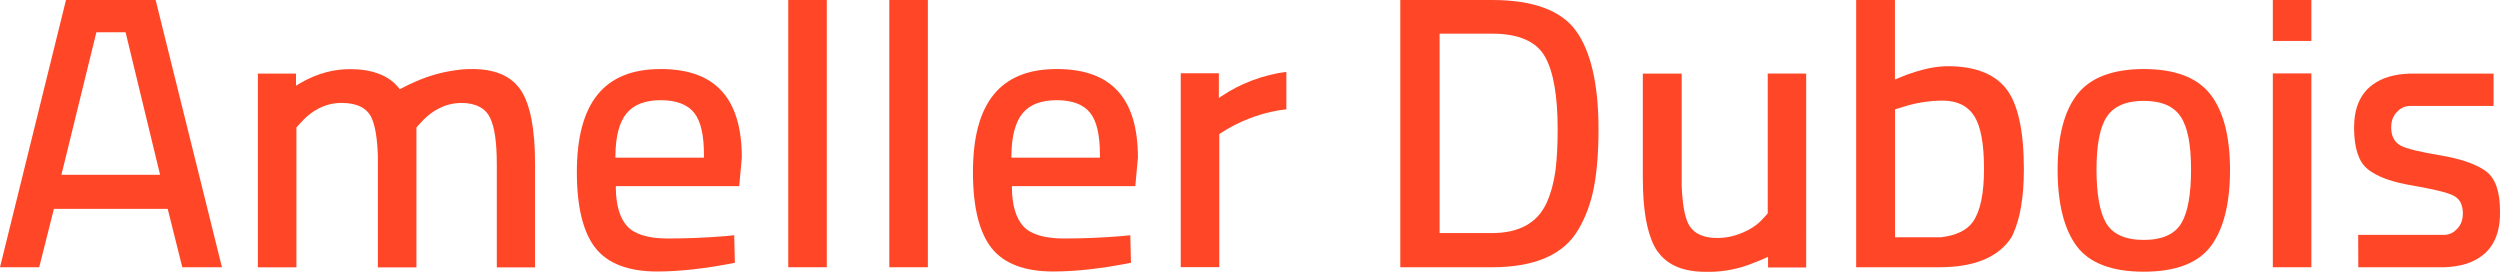 <?xml version="1.0" encoding="UTF-8"?>
<svg xmlns="http://www.w3.org/2000/svg" id="Calque_1" data-name="Calque 1" viewBox="0 0 2290.08 249" preserveAspectRatio="xMinYMin" width="229" height="25">
  <defs>
    <style>
      .cls-1 {
        fill: #ff4626;
      }
    </style>
  </defs>
  <path class="cls-1" d="M605.14,63.25c-51.68,0-76.72,30.93-76.72,94.57,0,31.82,5.79,55.27,17.16,69.53,11.27,14.17,30.23,21.35,56.36,21.35,20.65,0,44.59-2.69,71.23-7.98l-.6-25.24-7.88.8c-18.16,1.5-36.11,2.19-53.27,2.19s-30.23-3.79-36.91-11.27c-6.68-7.38-10.18-18.95-10.38-34.52v-2.19h113.03l2.39-26.44c-.2-54.27-24.44-80.81-74.42-80.81M644.85,144.45h-81.1v-2.19c.2-17.66,3.69-30.53,10.18-38.41,6.58-8.08,17.16-12.07,31.32-12.07s24.54,3.89,30.63,11.57c6.09,7.58,8.98,20.35,8.98,39.01v2.09h0Z"/>
  <rect class="cls-1" x="722.06" width="35.31" height="244.81"/>
  <rect class="cls-1" x="814.64" width="35.31" height="244.81"/>
  <path class="cls-1" d="M967.97,63.25c-51.68,0-76.72,30.93-76.72,94.57,0,31.82,5.79,55.27,17.16,69.53,11.27,14.17,30.23,21.35,56.36,21.35,20.65,0,44.59-2.69,71.23-7.98l-.6-25.24-7.88.8c-18.16,1.5-36.11,2.19-53.27,2.19s-30.23-3.79-36.91-11.27c-6.68-7.38-10.18-19.05-10.38-34.52v-2.19h113.03l2.39-26.44c-.2-54.27-24.44-80.81-74.42-80.81M1007.57,144.45h-81.1v-2.19c.2-17.56,3.69-30.53,10.18-38.41,6.58-8.08,17.06-12.07,31.32-12.07s24.54,3.89,30.63,11.57c6.09,7.58,8.98,20.35,8.98,39.01v2.09h0Z"/>
  <path class="cls-1" d="M1282.71,244.81h84c39.01,0,65.54-11.47,78.91-34.22,6.88-11.57,11.77-24.74,14.47-39.11,2.79-14.47,4.19-32.32,4.19-53.27,0-40.8-6.98-71.13-20.65-89.98C1430.05,9.48,1404.22,0,1366.81,0h-84.1v244.81h0ZM1366.81,213.49h-48.08V30.83h48.08c24.24,0,40.6,7.08,48.48,21.15,7.68,13.57,11.57,35.91,11.57,66.14,0,15.16-.7,27.93-2,38.11-1.4,10.37-3.99,20.25-7.98,29.33-8.48,18.66-25.34,27.93-50.08,27.93"/>
  <path class="cls-1" d="M1903.11,86.09c-12.17,15.26-18.26,38.71-18.26,69.63s5.99,54.47,17.66,70.03c11.67,15.36,32.22,23.14,61.25,23.14s49.58-7.78,61.25-23.14c11.77-15.56,17.76-39.11,17.76-70.03s-6.09-54.27-18.26-69.63c-11.97-15.16-32.42-22.84-60.65-22.84s-48.78,7.68-60.75,22.84M1963.77,219.77c-17.06,0-28.63-5.29-34.62-15.66-5.79-9.98-8.68-26.44-8.68-48.78s2.99-38.41,9.28-48.18c6.38-9.78,17.76-14.76,34.02-14.76s27.73,4.99,34.02,14.76c6.28,9.68,9.28,25.44,9.28,48.18s-2.89,38.81-8.68,48.78c-5.99,10.38-17.56,15.66-34.62,15.66"/>
  <path class="cls-1" d="M2081.98,244.81h35.31V67.24h-35.31v177.57ZM2081.98,37.51h35.31V0h-35.31v37.51Z"/>
  <path class="cls-1" d="M2160.29,244.81h78.81c14.17-.5,25.34-3.79,34.02-10.18,11.27-8.28,16.96-21.55,16.96-39.31v-2c0-17.86-4.19-29.83-12.57-36.21-1.1-.9-2.39-1.7-3.69-2.49-8.68-5.29-21.35-9.38-37.61-12.17-19.65-3.29-31.82-6.19-37.11-9.08-2.59-1.4-4.69-3.39-6.09-5.79-1.6-2.69-2.49-6.09-2.59-9.98v-.7c0-7.58,2.39-12.47,8.28-17.06,2.19-1.6,5.79-2.79,8.58-2.79h76.91v-29.63h-76.81c-14.17.5-25.34,3.79-34.02,10.18-11.27,8.28-16.96,21.45-16.96,39.31v1c.2,17.66,4.09,29.73,11.67,36.31,1.3,1.2,2.89,2.39,4.69,3.49,8.18,5.29,20.35,9.38,36.21,12.07,19.65,3.39,32.52,6.48,38.01,9.18,2.79,1.4,4.99,3.19,6.48,5.59,1.6,2.79,2.49,6.19,2.59,10.08v.7c0,7.58-2.39,12.47-8.38,17.06-2.1,1.6-5.69,2.79-8.58,2.79h-78.91l.1,29.63Z"/>
  <path class="cls-1" d="M167,244.81h36.31L142.56,0H60.45L0,244.81h35.91l13.47-53.47h104.25l13.37,53.47ZM146.65,160.11H56.26L88.29,29.53h26.74l31.62,130.59Z"/>
  <path class="cls-1" d="M477.05,82.5l-.7-.9c-8.58-12.17-23.24-18.36-43.69-18.36l-1,.1-1-.1c-3.99,0-8.18.3-12.37,1-12.27,1.5-24.74,4.89-37.11,10.28-4.49,1.9-8.88,3.99-13.37,6.38l-1.6.8-1.1-1.4c-4.79-5.89-11.07-10.18-18.85-12.97-7.28-2.69-15.76-3.99-25.64-3.99-13.87,0-29.43,3.29-46.19,13.17l-3.29,2v-11.07h-34.92v177.47h35.31V116.82s1.2-1.7,6.78-7.38c6.98-6.98,18.26-15.16,34.62-15.16,13.97,0,23.24,4.59,27.43,13.67,3.29,7.08,5.19,18.46,5.79,34.62v102.35h35.31V116.82s1.2-1.7,6.78-7.38c6.88-6.88,18.16-14.96,34.32-15.16,13.17.1,22.05,4.69,26.34,13.57,4.19,8.58,6.19,22.55,6.19,42.8v94.27h35.02v-95.27c0-31.52-4.39-54.07-13.07-67.14"/>
  <path class="cls-1" d="M1648.73,67.34h-29.43v128.09s-1.2,1.7-6.78,7.38c-6.98,6.98-22.45,15.16-38.81,15.16h-1c-1.1,0-2.19-.1-3.19-.1h-.9c-11.07-1-18.65-5.49-22.35-13.47-3.29-7.08-5.19-18.46-5.79-34.62v-102.35h-35.61v95.27c0,3.89.1,7.58.2,11.27.9,25.64,5.29,44.39,12.87,55.77l.7.9.5.6c8.68,11.77,23.14,17.76,43.3,17.76h3.59c11.37,0,26.74-2.29,41.2-8.58,2.19-.8,4.39-1.6,6.58-2.59,1.9-.8,3.89-1.7,5.79-2.59v9.78h34.92V67.44l-5.79-.1h0Z"/>
  <path class="cls-1" d="M1146.64,73.82c-9.68,3.69-18.85,8.38-26.54,13.57l-3.59,2.39v-22.65h-34.92v177.57h35.31v-120.51h0v-1.3l1-.7c7.98-5.39,17.16-10.08,27.03-13.87,6.48-2.49,13.17-4.49,20.05-5.99,4.79-1.1,9.28-1.8,13.37-2.19v-34.32c-9.98,1.2-20.85,3.89-31.72,7.98"/>
  <path class="cls-1" d="M1700.3,244.81h76.12c32.12,0,54.37-9.18,66.14-27.43.5-.9,1-2,1.5-3.09,6.58-14.37,9.88-34.22,9.88-59.16,0-35.41-5.49-60.25-16.36-74.02h0c-10.77-13.57-28.63-20.45-53.27-20.45-8.88,0-18.85,1.7-29.63,5.09-5.99,1.9-10.97,3.69-15.76,5.79l-3.09,1.4V0h-35.51v244.81h0ZM1738.11,217.38h-2.19v-117.22l7.48-2.29c11.97-3.79,24.24-5.69,36.21-5.69,13.37,0,23.14,4.89,29.13,14.56,5.79,9.48,8.68,25.14,8.68,47.98s-3.39,38.81-10.18,48.48c-5.49,7.78-15.36,12.47-29.33,14.17h-39.8Z"/>
</svg>